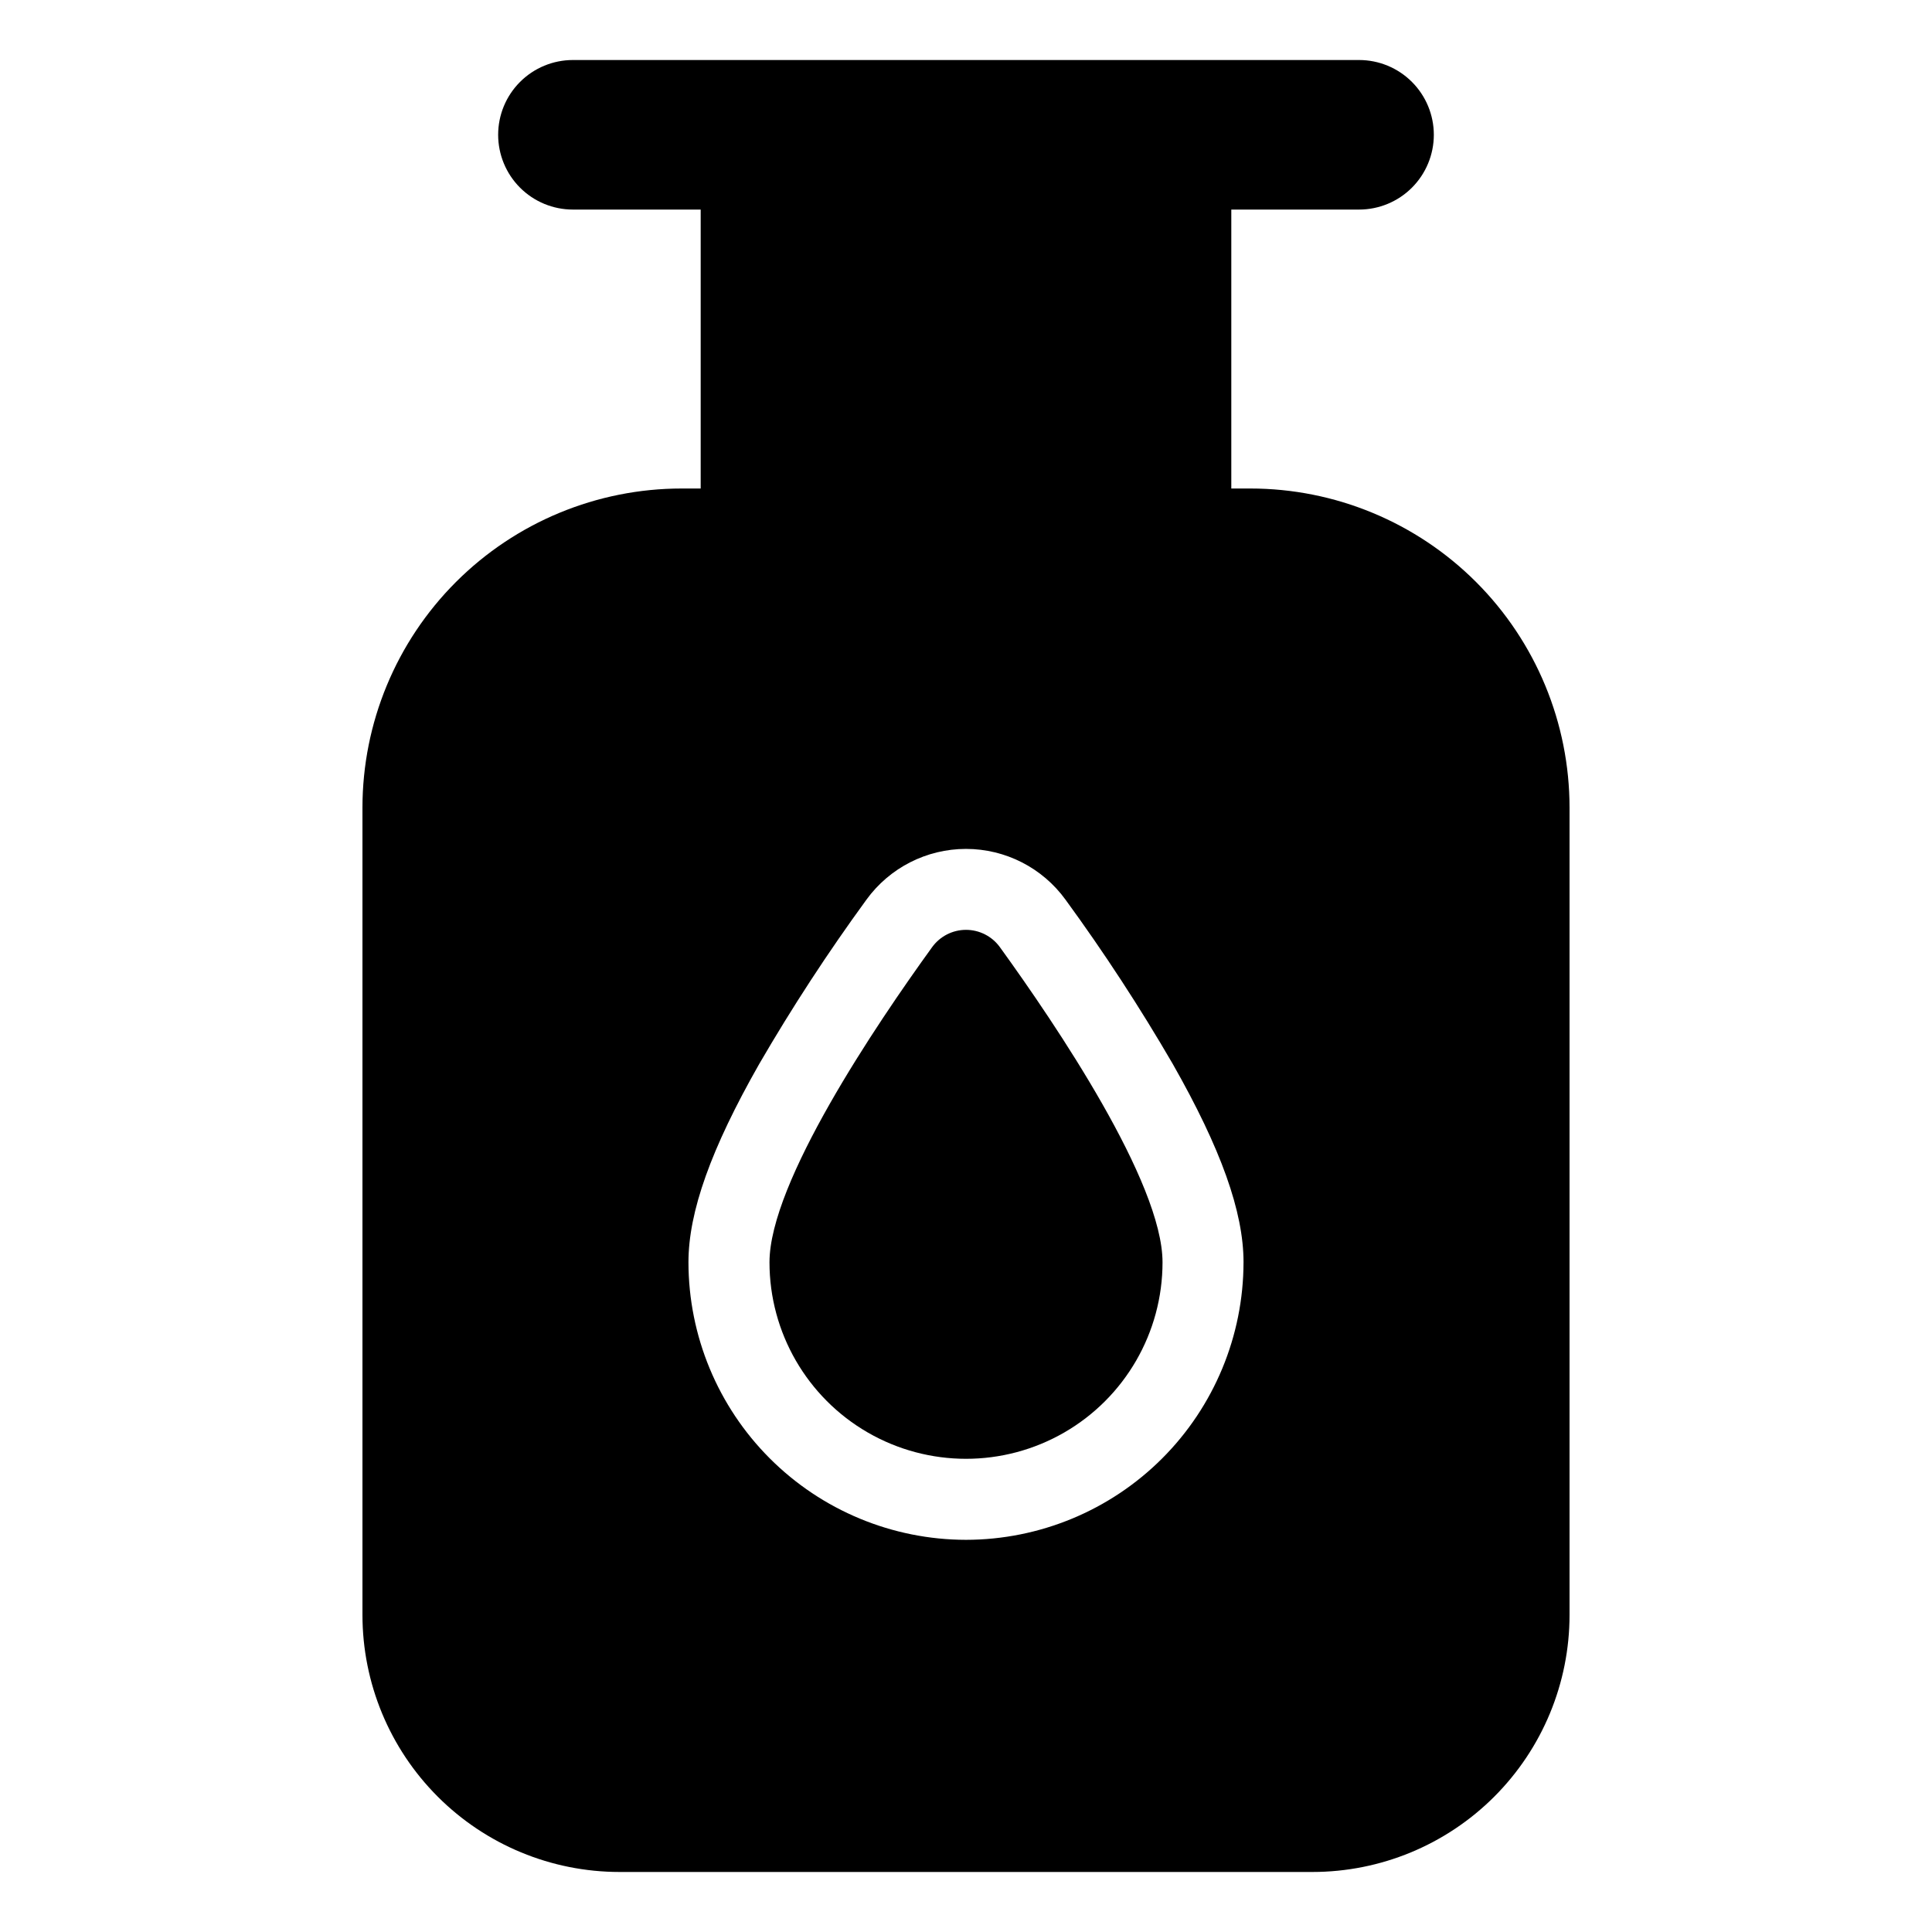 <?xml version="1.0" encoding="UTF-8"?>
<!-- Uploaded to: SVG Repo, www.svgrepo.com, Generator: SVG Repo Mixer Tools -->
<svg fill="#000000" width="800px" height="800px" version="1.1" viewBox="144 144 512 512" xmlns="http://www.w3.org/2000/svg">
 <g>
  <path d="m475.35 273.46h-5.043v-73.922h33.855c5.254 0 10.297-2.086 14.012-5.805 3.715-3.715 5.805-8.758 5.805-14.012s-2.09-10.297-5.805-14.012c-3.715-3.719-8.758-5.805-14.012-5.805h-208.33c-5.258 0-10.297 2.086-14.016 5.805-3.715 3.715-5.801 8.758-5.801 14.012s2.086 10.297 5.801 14.012c3.719 3.719 8.758 5.805 14.016 5.805h33.855v73.922h-5.043c-22.434 0-43.949 8.914-59.812 24.777-15.867 15.863-24.777 37.383-24.777 59.816v213.91c0 18.066 7.18 35.398 19.957 48.176 12.773 12.777 30.105 19.953 48.176 19.953h183.62c18.07 0 35.398-7.176 48.18-19.953 12.777-12.777 19.957-30.105 19.957-48.176v-213.91c0-22.434-8.91-43.953-24.773-59.816-15.867-15.863-37.383-24.777-59.816-24.777zm-75.352 278.61c-19.5-0.02-38.195-7.777-51.984-21.566s-21.543-32.48-21.566-51.98c0-13.375 5.961-30.086 18.773-52.594 8.703-14.984 18.184-29.508 28.395-43.508 6.129-8.449 15.938-13.453 26.379-13.453 10.438 0 20.246 5.004 26.375 13.453 10.219 14 19.699 28.52 28.406 43.508 12.805 22.508 18.773 39.219 18.773 52.594h-0.004c-0.023 19.5-7.781 38.191-21.566 51.98-13.789 13.789-32.484 21.543-51.98 21.566z"/>
  <path d="m391.02 395.01c-14.898 20.59-43.098 62.348-43.098 83.512 0 18.605 9.926 35.797 26.039 45.102 16.117 9.301 35.969 9.301 52.082 0 16.113-9.305 26.039-26.496 26.039-45.102 0-21.164-28.199-62.922-43.098-83.512-2.086-2.883-5.426-4.59-8.98-4.59-3.559 0-6.898 1.707-8.984 4.59z"/>
 </g>
</svg>